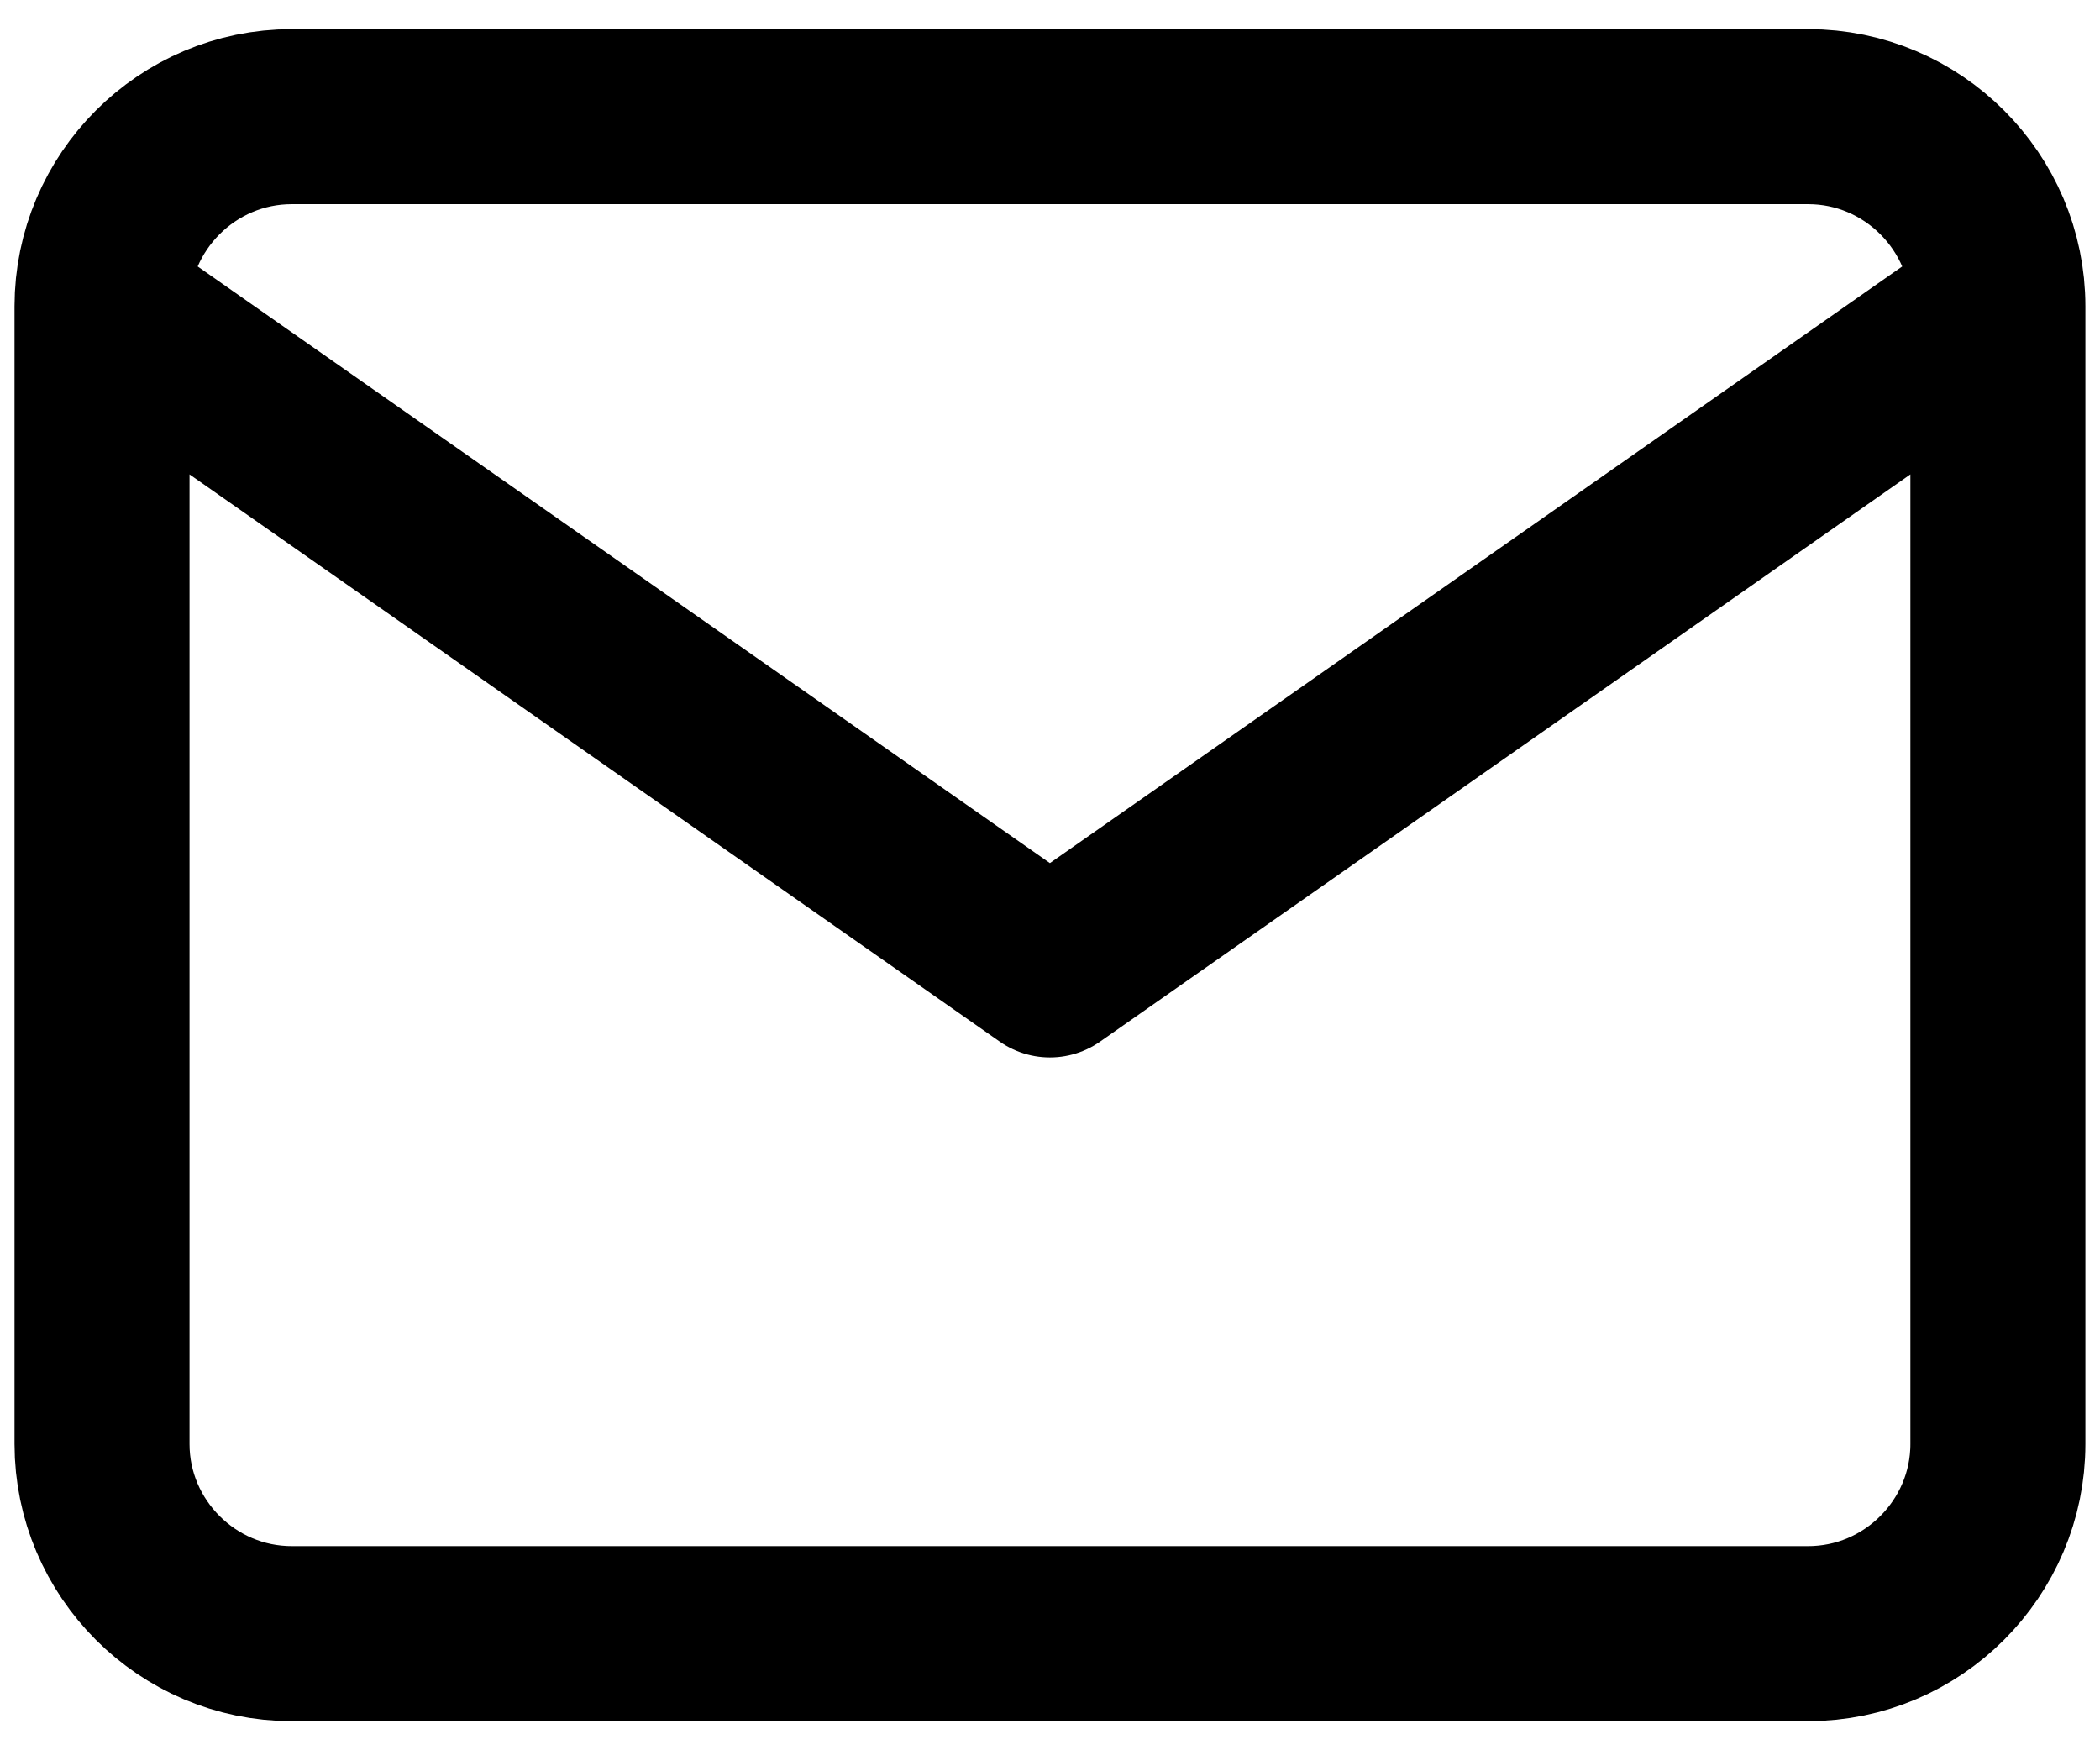 <svg width="24" height="20" viewBox="0 0 24 20" fill="none" xmlns="http://www.w3.org/2000/svg">
<path d="M22.833 3.5C22.833 2.308 21.858 1.333 20.666 1.333H3.333C2.141 1.333 1.166 2.308 1.166 3.5M22.833 3.5V16.5C22.833 17.692 21.858 18.667 20.666 18.667H3.333C2.141 18.667 1.166 17.692 1.166 16.5V3.5M22.833 3.5L11.999 11.083L1.166 3.5" stroke="black" stroke-width="2" stroke-linecap="round" stroke-linejoin="round"/>
</svg>
